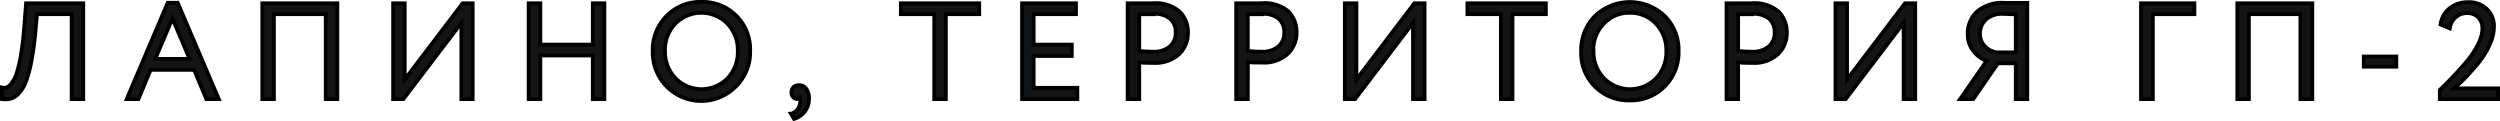 <?xml version="1.0" encoding="UTF-8"?> <svg xmlns="http://www.w3.org/2000/svg" viewBox="0 0 327.94 15.86"> <defs> <style>.cls-1{fill:#131415;stroke:#000;stroke-miterlimit:10;stroke-width:0.5px;}</style> </defs> <g id="Слой_2" data-name="Слой 2"> <g id="Слой_1-2" data-name="Слой 1"> <path class="cls-1" d="M9.4,13V1.86H4.85L4.64,4.22a37.72,37.72,0,0,1-.56,4,14.64,14.64,0,0,1-.73,2.61,4.31,4.31,0,0,1-.92,1.46,2.44,2.44,0,0,1-1,.65A3.12,3.12,0,0,1,.25,13l0-1.52a1.35,1.35,0,0,0,.61,0,1.68,1.68,0,0,0,.65-.56,4.17,4.17,0,0,0,.68-1.34,16.74,16.74,0,0,0,.58-2.54c.19-1.12.34-2.46.45-4L3.42.43h7.5V13Z"></path> <path class="cls-1" d="M16.62,13,22,.36h1.31L28.7,13H27.07L25.46,9.16h-5.7L18.16,13Zm6-10.57L20.36,7.73h4.51Z"></path> <path class="cls-1" d="M42.73,13V1.86h-6.8V13H34.41V.43h9.84V13Z"></path> <path class="cls-1" d="M52.91,13H51.57V.43h1.52v10l7.6-10H62V13H60.52v-10Z"></path> <path class="cls-1" d="M77.76,13V7.28H70.88V13H69.35V.43h1.53V5.85h6.88V.43h1.52V13Z"></path> <path class="cls-1" d="M85.62,6.69A6.31,6.31,0,0,1,87.43,2.1,6.13,6.13,0,0,1,92,.25,6.21,6.21,0,0,1,98.4,6.69a6.26,6.26,0,0,1-1.83,4.61A6.37,6.37,0,0,1,85.62,6.69Zm1.61,0a5,5,0,0,0,1.38,3.57,4.79,4.79,0,0,0,6.84,0,5,5,0,0,0,1.33-3.58A5,5,0,0,0,95.41,3.1a4.8,4.8,0,0,0-6.82,0A5,5,0,0,0,87.23,6.69Z"></path> <path class="cls-1" d="M103.82,12.13a1,1,0,0,1,.26-.69,1.06,1.06,0,0,1,.76-.26,1.11,1.11,0,0,1,.93.48,2.07,2.07,0,0,1,.35,1.26,2.66,2.66,0,0,1-.53,1.68,2.77,2.77,0,0,1-1.43,1l-.4-.68a1.64,1.64,0,0,0,1.15-1.2,1.32,1.32,0,0,0,0-.9.42.42,0,0,1-.39.16.63.63,0,0,1-.48-.24A.84.84,0,0,1,103.82,12.13Z"></path> <path class="cls-1" d="M118.17,1.86V.43h10.28V1.86h-4.38V13h-1.52V1.86Z"></path> <path class="cls-1" d="M134.07,13V.43h7.07V1.86h-5.55v4h5V7.34h-5v4.18h5.73V13Z"></path> <path class="cls-1" d="M149.44,13h-1.52V.43l1.6,0,1.68,0a4.85,4.85,0,0,1,3.55,1.1,3.82,3.82,0,0,1,1.08,2.79,3.78,3.78,0,0,1-1.17,2.79,4.6,4.6,0,0,1-3.34,1.14c-.69,0-1.32,0-1.88-.07Zm1.9-11.13c-.48,0-1.11,0-1.9,0V6.69q1,.09,1.83.09a3.19,3.19,0,0,0,2.16-.67,2.29,2.29,0,0,0,.79-1.85,2.28,2.28,0,0,0-.72-1.79A3.12,3.12,0,0,0,151.34,1.82Z"></path> <path class="cls-1" d="M163.68,13h-1.52V.43l1.61,0,1.67,0A4.85,4.85,0,0,1,169,1.49a3.82,3.82,0,0,1,1.08,2.79,3.78,3.78,0,0,1-1.17,2.79,4.58,4.58,0,0,1-3.34,1.14c-.69,0-1.32,0-1.88-.07Zm1.9-11.13c-.48,0-1.11,0-1.9,0V6.69q1,.09,1.83.09a3.19,3.19,0,0,0,2.16-.67,2.29,2.29,0,0,0,.79-1.85,2.31,2.31,0,0,0-.71-1.79A3.16,3.16,0,0,0,165.58,1.82Z"></path> <path class="cls-1" d="M177.75,13h-1.34V.43h1.52v10l7.6-10h1.34V13h-1.52v-10Z"></path> <path class="cls-1" d="M192.49,1.86V.43h10.29V1.86H198.4V13h-1.52V1.86Z"></path> <path class="cls-1" d="M207.41,6.69a6.35,6.35,0,0,1,1.81-4.59,6.63,6.63,0,0,1,9.15,0,6.25,6.25,0,0,1,1.82,4.63,6.26,6.26,0,0,1-1.83,4.61,6.16,6.16,0,0,1-4.56,1.83,6.19,6.19,0,0,1-6.39-6.44Zm1.62,0a5,5,0,0,0,1.37,3.57,4.8,4.8,0,0,0,6.85,0,5,5,0,0,0,1.33-3.58A5,5,0,0,0,217.2,3.1a4.57,4.57,0,0,0-3.4-1.42,4.5,4.5,0,0,0-3.41,1.42A5,5,0,0,0,209,6.69Z"></path> <path class="cls-1" d="M228,13h-1.52V.43l1.61,0,1.67,0a4.85,4.85,0,0,1,3.55,1.1,3.82,3.82,0,0,1,1.08,2.79,3.78,3.78,0,0,1-1.17,2.79,4.58,4.58,0,0,1-3.34,1.14c-.69,0-1.31,0-1.88-.07Zm1.9-11.13c-.48,0-1.11,0-1.9,0V6.69q1,.09,1.83.09A3.19,3.19,0,0,0,232,6.11a2.29,2.29,0,0,0,.79-1.85,2.31,2.31,0,0,0-.71-1.79A3.16,3.16,0,0,0,229.94,1.82Z"></path> <path class="cls-1" d="M242.11,13h-1.34V.43h1.52v10l7.6-10h1.34V13h-1.52v-10Z"></path> <path class="cls-1" d="M264.42,13V8.3h-2.34L258.84,13h-1.72L260.59,8a4.13,4.13,0,0,1-1.76-1.34,3.44,3.44,0,0,1-.71-2.16,3.9,3.9,0,0,1,1.24-3A5.11,5.11,0,0,1,263,.38c.28,0,.78,0,1.5,0l1.43,0V13ZM261.9,6.87h2.52v-5c-.82,0-1.39-.05-1.7-.05a3.11,3.11,0,0,0-2.2.73,2.5,2.5,0,0,0-.79,1.9,2.27,2.27,0,0,0,.65,1.62A2.65,2.65,0,0,0,261.9,6.87Z"></path> <path class="cls-1" d="M280.85,13V.43h7V1.86h-5.45V13Z"></path> <path class="cls-1" d="M301.76,13V1.86H295V13h-1.52V.43h9.84V13Z"></path> <path class="cls-1" d="M310.07,8.75V7.41h4.27V8.75Z"></path> <path class="cls-1" d="M320.05,13V11.79A51.31,51.31,0,0,0,323.63,8q2-2.52,2-4.26a2.05,2.05,0,0,0-.53-1.45,2,2,0,0,0-1.51-.57,2.16,2.16,0,0,0-1.43.52,2.4,2.4,0,0,0-.81,1.48l-1.21-.5a3.25,3.25,0,0,1,1.21-2.15,3.75,3.75,0,0,1,2.37-.78,3.34,3.34,0,0,1,2.54.94,3.11,3.11,0,0,1,.89,2.22A6,6,0,0,1,326.53,6a11.36,11.36,0,0,1-1.67,2.56c-.69.8-1.24,1.41-1.65,1.82s-.85.82-1.3,1.21h5.78V13Z"></path> </g> </g> </svg> 